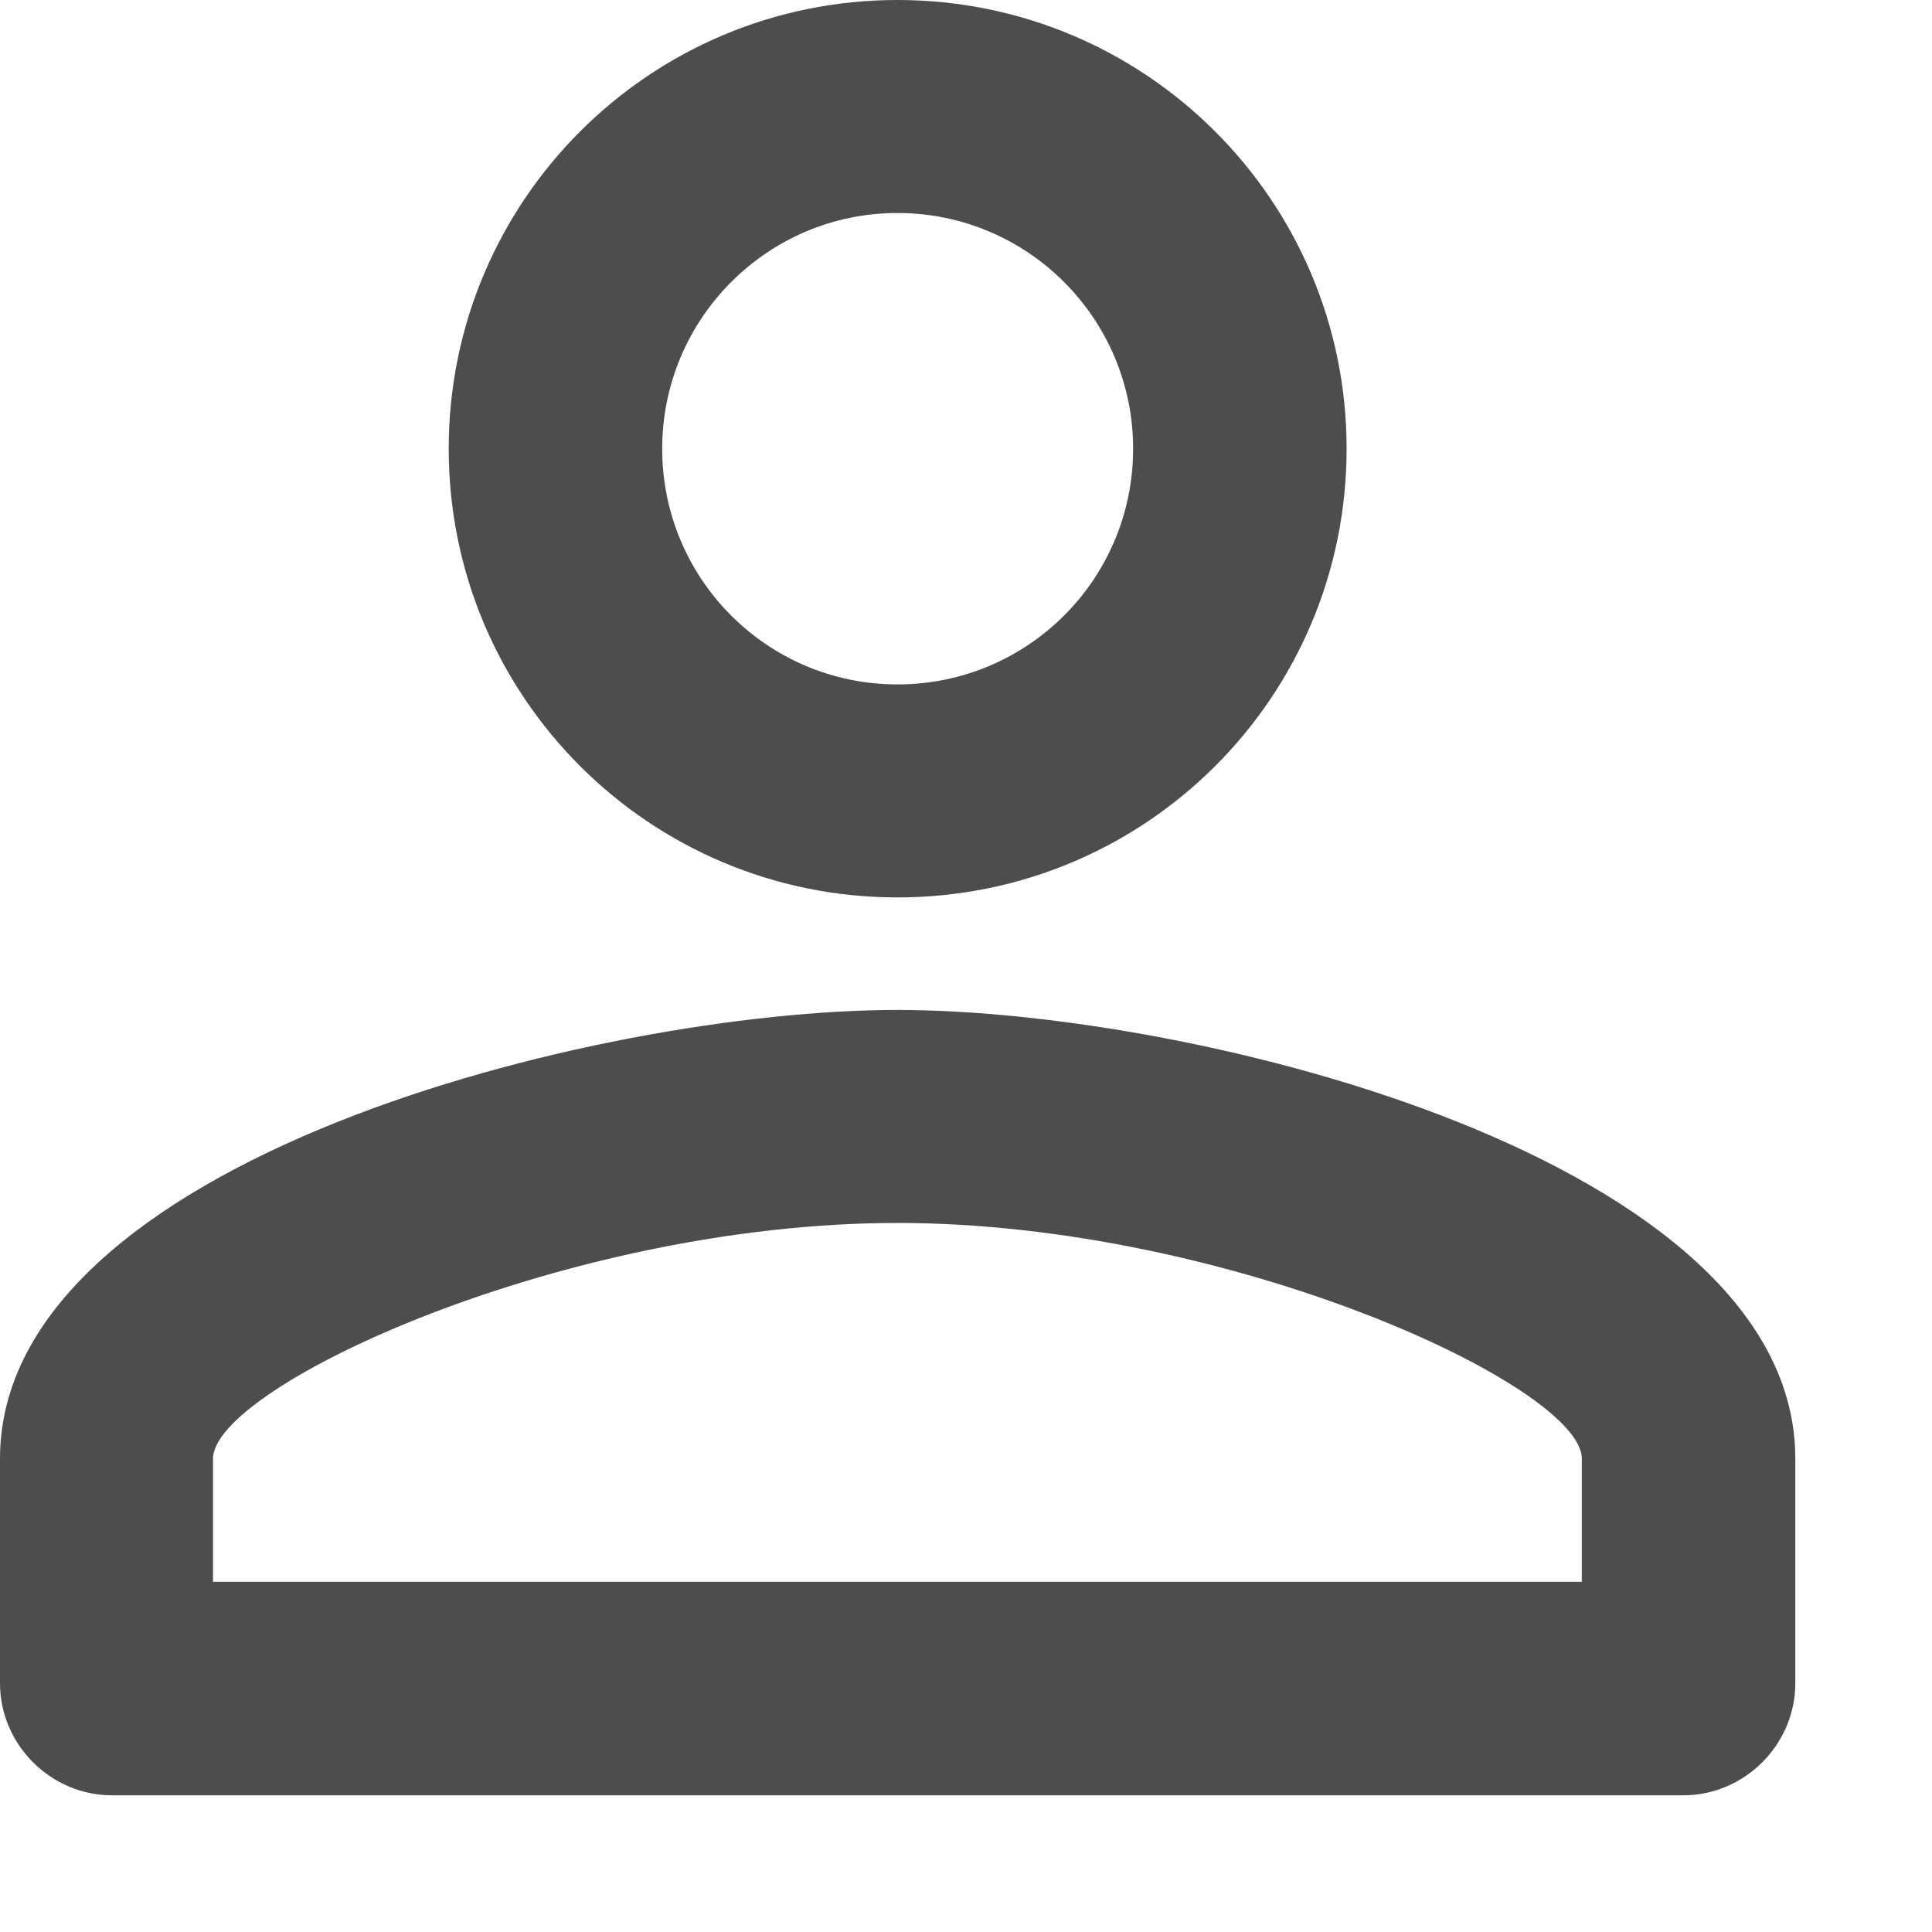 <?xml version="1.0" encoding="utf-8"?>
<svg xmlns="http://www.w3.org/2000/svg" fill="none" height="100%" overflow="visible" preserveAspectRatio="none" style="display: block;" viewBox="0 0 4 4" width="100%">
<path d="M1.858 0.441C2.128 0.441 2.346 0.66 2.346 0.929C2.346 1.199 2.128 1.417 1.858 1.417C1.589 1.417 1.371 1.199 1.371 0.929C1.371 0.66 1.589 0.441 1.858 0.441ZM1.858 2.532C2.548 2.532 3.275 2.871 3.275 3.02V3.275H0.441V3.02C0.441 2.871 1.168 2.532 1.858 2.532ZM1.858 0C1.345 0 0.929 0.416 0.929 0.929C0.929 1.443 1.345 1.858 1.858 1.858C2.372 1.858 2.788 1.443 2.788 0.929C2.788 0.416 2.372 0 1.858 0ZM1.858 2.091C1.238 2.091 0 2.402 0 3.02V3.485C0 3.612 0.105 3.717 0.232 3.717H3.485C3.612 3.717 3.717 3.612 3.717 3.485V3.02C3.717 2.402 2.479 2.091 1.858 2.091Z" fill="#4D4D4D" id="Vector"/>
</svg>